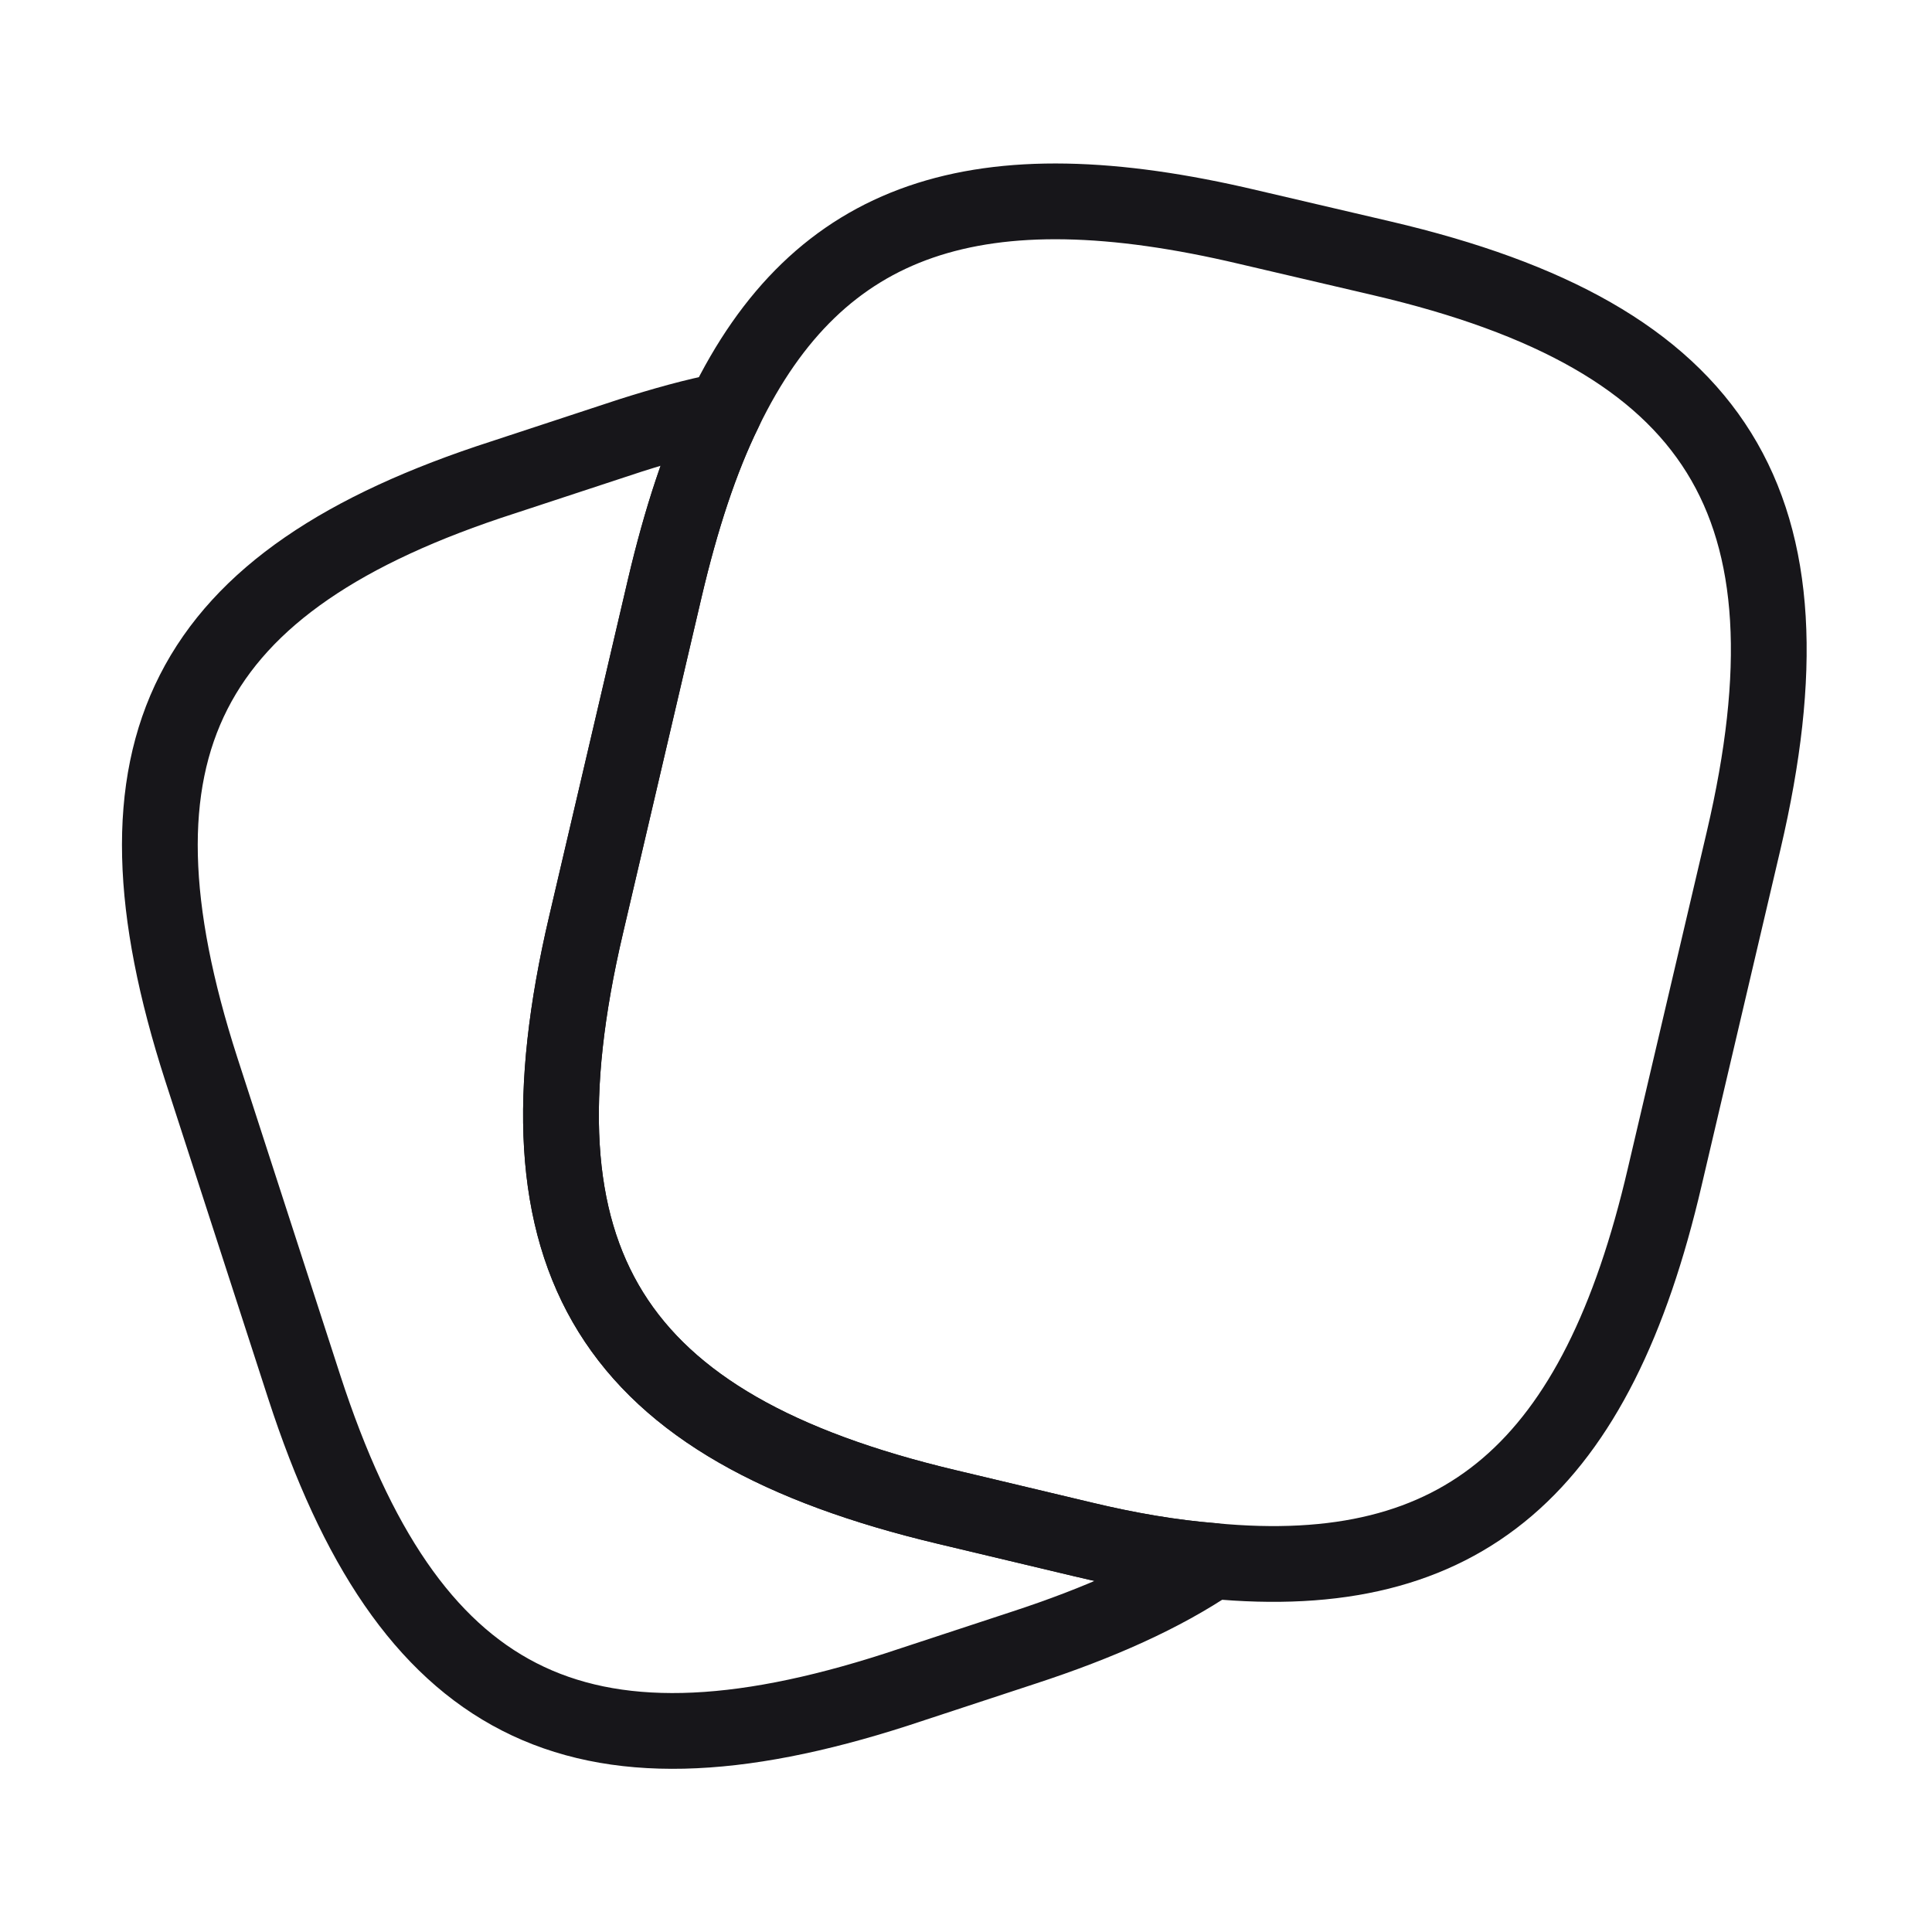 <svg width="51" height="51" viewBox="0 0 51 51" fill="none" xmlns="http://www.w3.org/2000/svg">
<path d="M46.028 22.185L43.945 31.067C42.16 38.739 38.633 41.841 32.002 41.204C30.94 41.119 29.793 40.927 28.56 40.63L24.99 39.78C16.129 37.676 13.387 33.299 15.47 24.416L17.552 15.512C17.977 13.706 18.488 12.134 19.125 10.837C21.611 5.695 25.84 4.314 32.938 5.992L36.486 6.821C45.39 8.904 48.11 13.302 46.028 22.185Z" stroke="#17161A" stroke-width="2" stroke-linecap="round" stroke-linejoin="round"/>
<path d="M32.002 41.204C30.685 42.096 29.027 42.84 27.009 43.499L23.651 44.604C15.215 47.324 10.774 45.05 8.032 36.614L5.312 28.22C2.592 19.784 4.845 15.321 13.281 12.601L16.639 11.496C17.51 11.22 18.339 10.986 19.125 10.837C18.488 12.134 17.977 13.706 17.552 15.512L15.47 24.416C13.387 33.299 16.129 37.676 24.99 39.78L28.56 40.63C29.793 40.927 30.94 41.119 32.002 41.204Z" stroke="#17161A" stroke-width="2" stroke-linecap="round" stroke-linejoin="round"/>
</svg>

